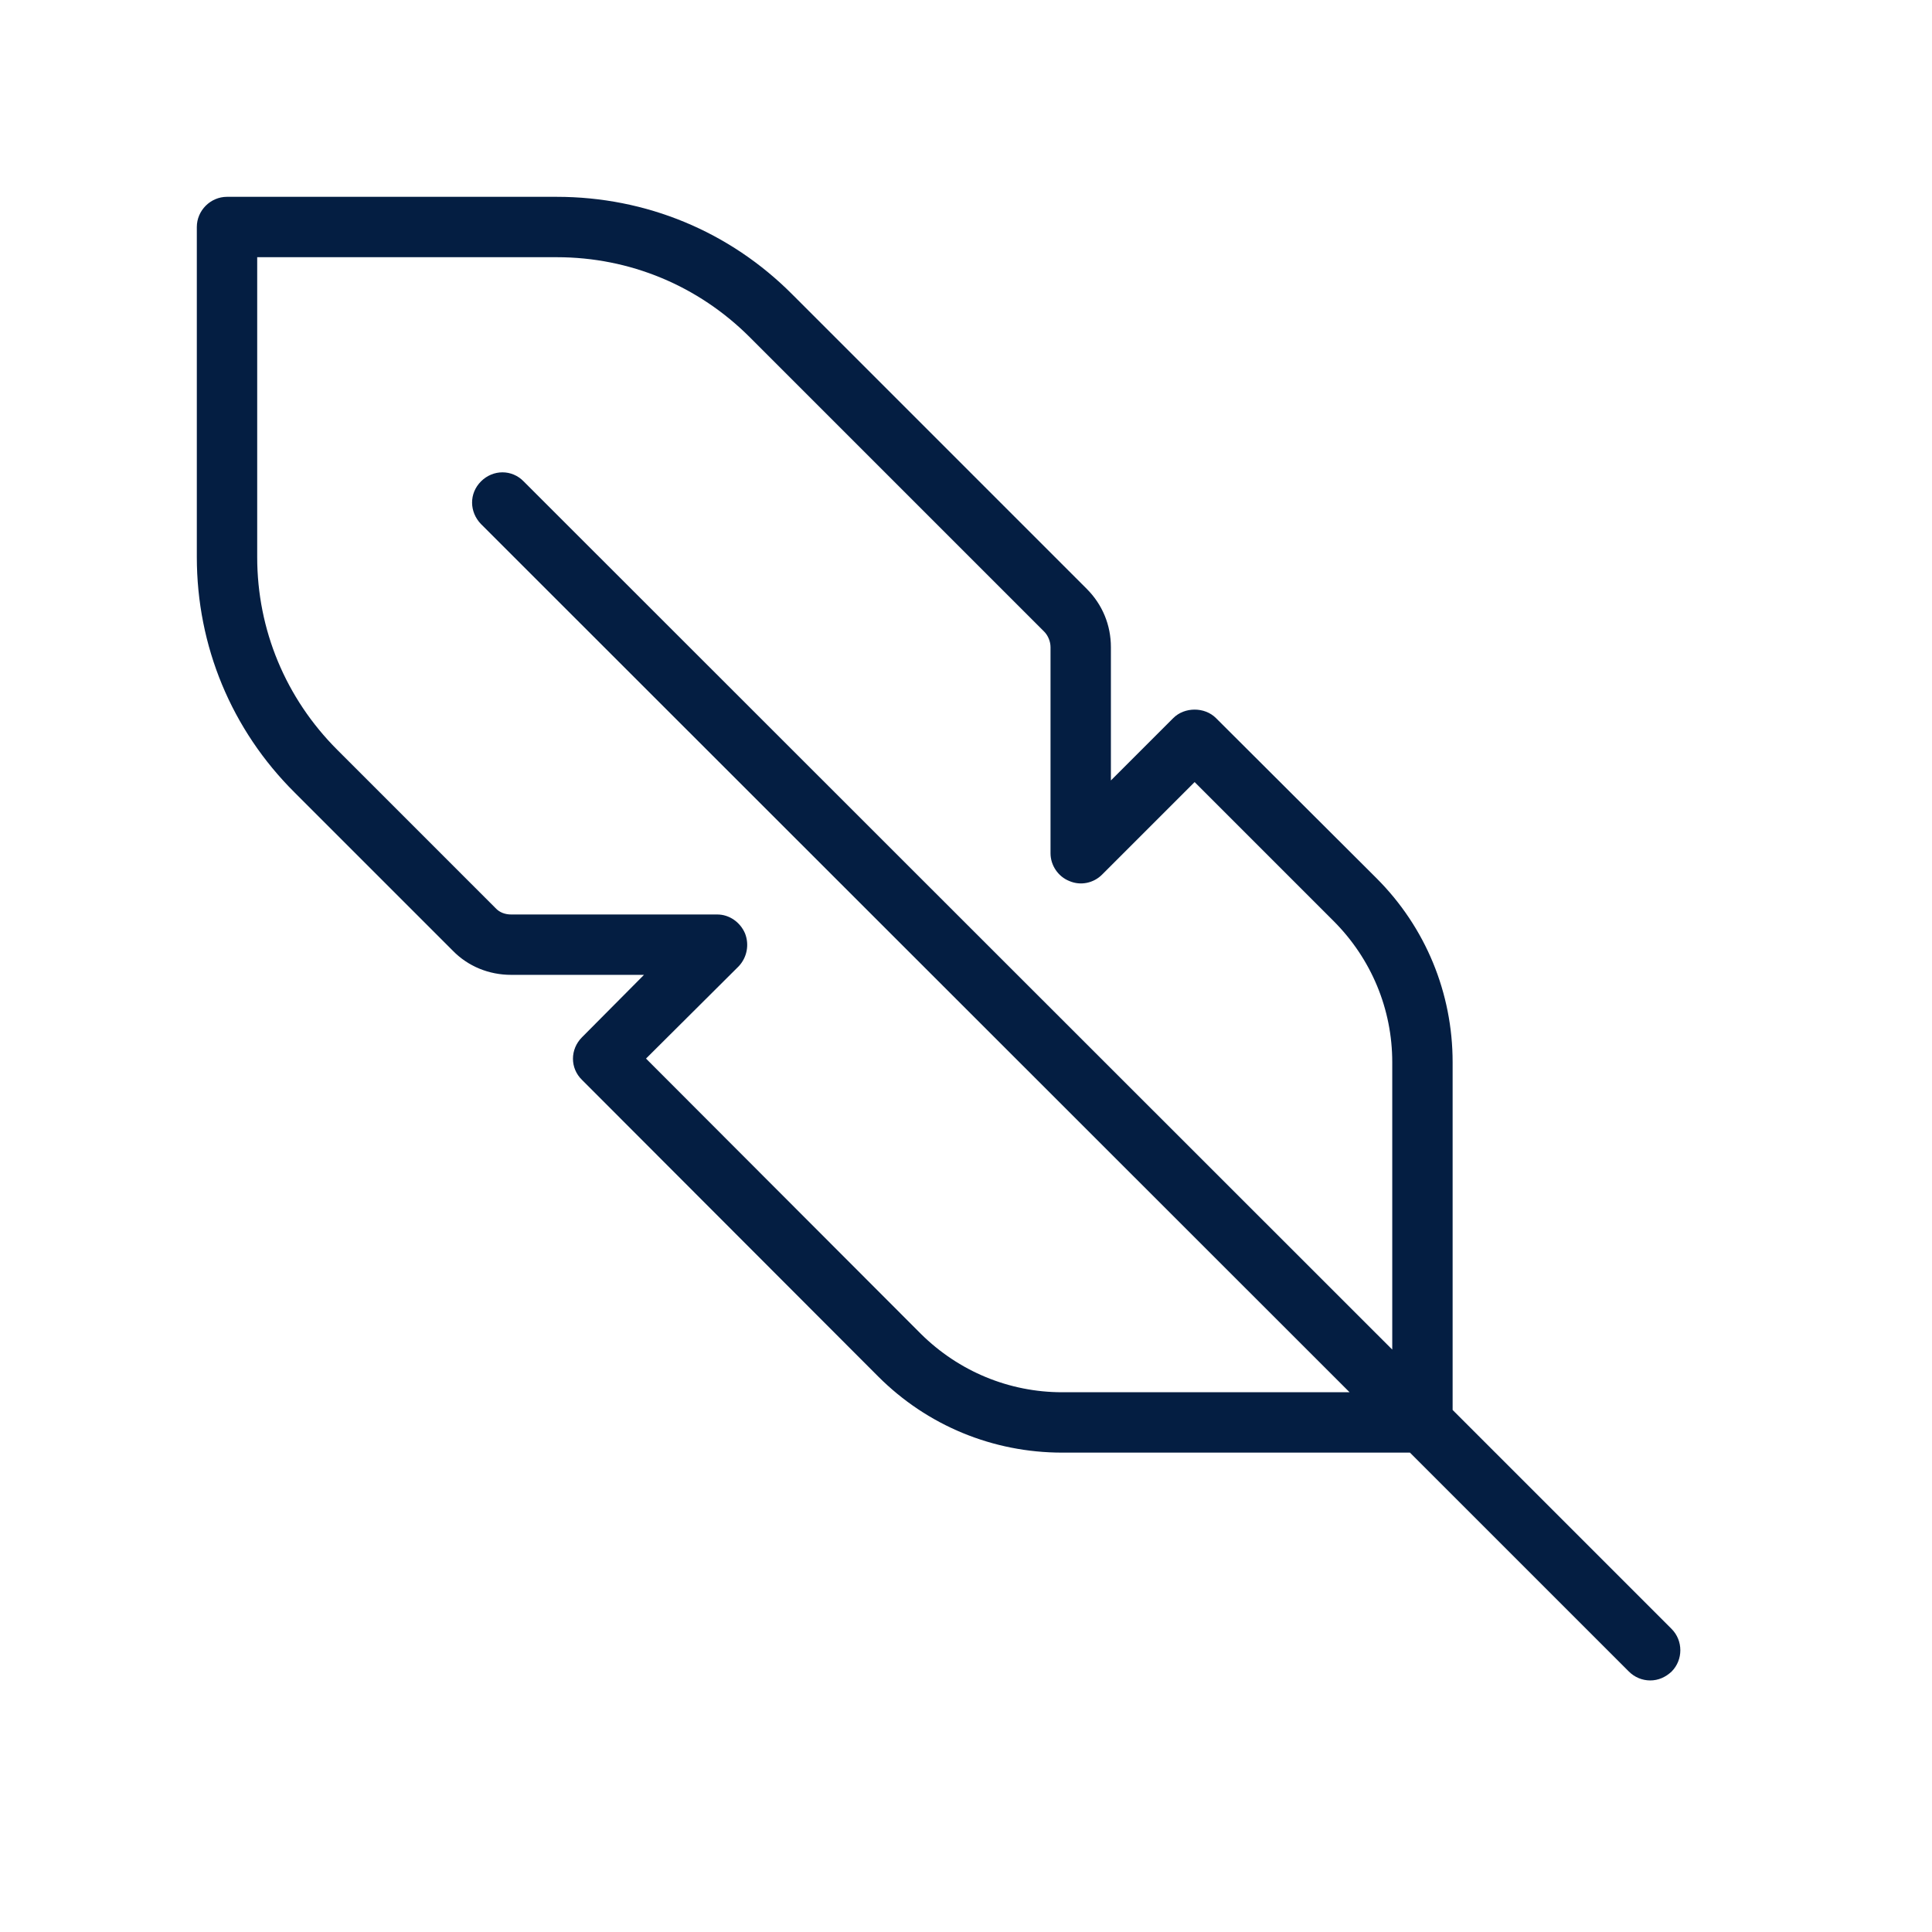 <?xml version="1.0" encoding="UTF-8"?>
<svg id="_40x40_OUTLINE" data-name="40x40 OUTLINE" xmlns="http://www.w3.org/2000/svg" viewBox="0 0 48 48">
  <defs>
    <style>
      .cls-1 {
        fill: #041e42;
      }
    </style>
  </defs>
  <path class="cls-1" d="M41.53,40.47l-5.44-5.44v-8.64c0-1.72-.67-3.35-1.89-4.57l-3.99-3.98c-.28-.28-.78-.28-1.06,0l-1.55,1.55v-3.31c0-.55-.21-1.06-.6-1.45l-7.31-7.31c-1.56-1.57-3.64-2.43-5.86-2.43H5.64c-.41,0-.75.34-.75.75v8.2c0,2.21.86,4.29,2.43,5.85l3.93,3.93c.38.39.9.6,1.45.6h3.3l-1.54,1.55c-.3.3-.3.77,0,1.06l7.36,7.37c1.22,1.22,2.85,1.89,4.57,1.89h8.64l5.44,5.44c.14.14.33.22.53.22s.38-.08.53-.22c.29-.29.29-.77,0-1.06ZM26.39,34.59c-1.32,0-2.57-.52-3.51-1.45l-6.83-6.84,2.3-2.29c.21-.22.27-.54.16-.82-.12-.28-.39-.47-.69-.47h-5.12c-.15,0-.29-.05-.39-.16l-3.93-3.93c-1.28-1.28-1.99-2.98-1.99-4.79v-7.45h7.44c1.82,0,3.52.71,4.8,1.99l7.31,7.31c.1.1.16.25.16.39v5.12c0,.3.19.58.47.69.28.12.6.05.81-.16l2.3-2.3,3.45,3.45c.94.94,1.46,2.19,1.46,3.51v7.14L13.01,11.96c-.29-.3-.76-.3-1.06,0s-.29.76,0,1.06l21.58,21.57h-7.14Z"/>
</svg>